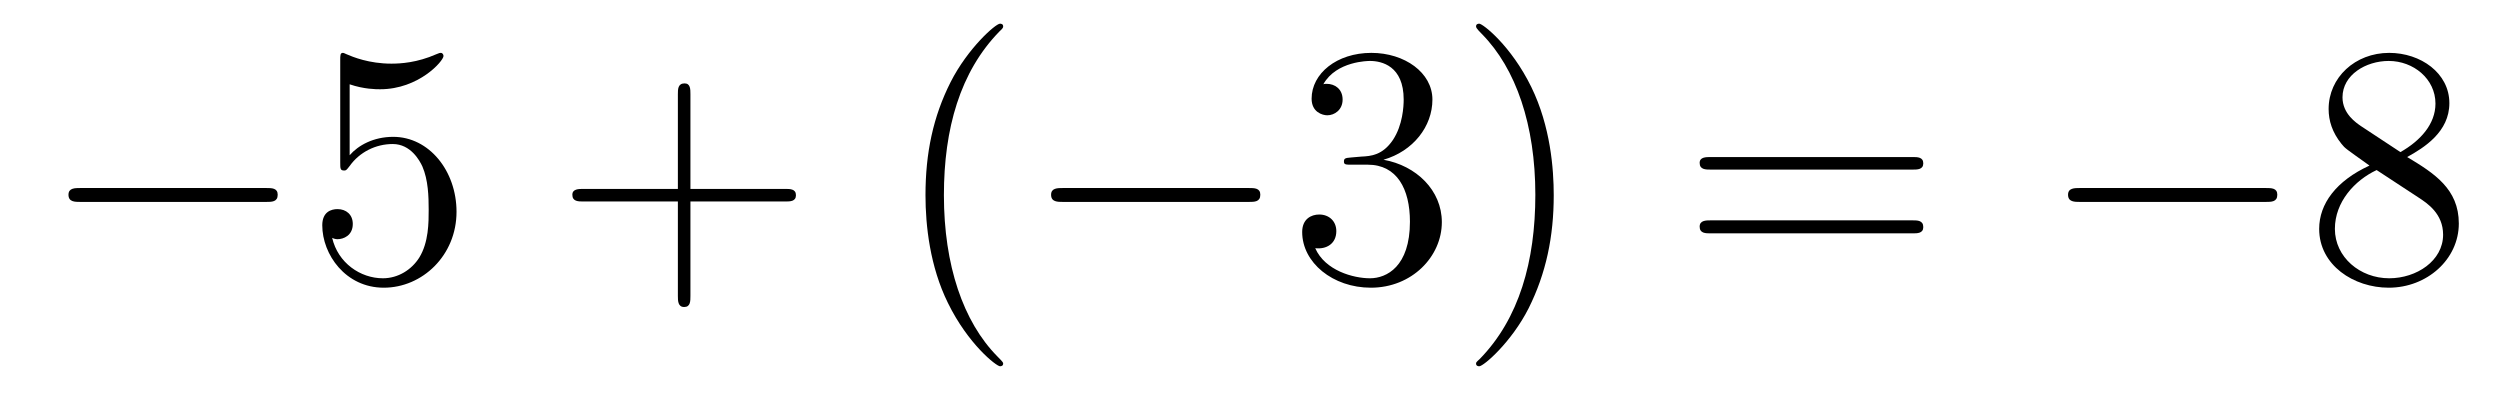 <?xml version='1.0'?>
<!-- This file was generated by dvisvgm 1.9.2 -->
<svg height='14pt' version='1.1' viewBox='0 -14 87 14' width='87pt' xmlns='http://www.w3.org/2000/svg' xmlns:xlink='http://www.w3.org/1999/xlink'>
<g id='page1'>
<g transform='matrix(1 0 0 1 -127 650)'>
<path d='M136.258 -656.973C136.461 -656.973 136.664 -656.973 136.664 -657.223C136.664 -657.457 136.461 -657.457 136.258 -657.457H129.805C129.602 -657.457 129.383 -657.457 129.383 -657.223C129.383 -656.973 129.602 -656.973 129.805 -656.973H136.258ZM137.637 -654.238' fill-rule='evenodd'/>
<path d='M139.168 -661.066C139.668 -660.894 140.09 -660.894 140.23 -660.894C141.574 -660.894 142.434 -661.879 142.434 -662.051C142.434 -662.098 142.402 -662.16 142.34 -662.16C142.309 -662.16 142.293 -662.16 142.184 -662.113C141.512 -661.816 140.934 -661.785 140.621 -661.785C139.84 -661.785 139.277 -662.019 139.059 -662.113C138.965 -662.16 138.949 -662.16 138.934 -662.16C138.84 -662.16 138.84 -662.082 138.84 -661.895V-658.348C138.84 -658.129 138.84 -658.066 138.981 -658.066C139.043 -658.066 139.059 -658.082 139.168 -658.223C139.512 -658.707 140.074 -658.988 140.668 -658.988C141.293 -658.988 141.606 -658.41 141.699 -658.207C141.902 -657.738 141.918 -657.16 141.918 -656.707S141.918 -655.566 141.59 -655.035C141.324 -654.613 140.856 -654.316 140.324 -654.316C139.543 -654.316 138.762 -654.848 138.559 -655.723C138.621 -655.691 138.684 -655.676 138.746 -655.676C138.949 -655.676 139.277 -655.801 139.277 -656.207C139.277 -656.535 139.043 -656.723 138.746 -656.723C138.527 -656.723 138.215 -656.629 138.215 -656.16C138.215 -655.145 139.027 -653.988 140.355 -653.988C141.699 -653.988 142.887 -655.113 142.887 -656.629C142.887 -658.051 141.934 -659.238 140.684 -659.238C139.996 -659.238 139.465 -658.941 139.168 -658.598V-661.066ZM143.516 -654.238' fill-rule='evenodd'/>
<path d='M151.027 -656.988H154.324C154.496 -656.988 154.699 -656.988 154.699 -657.207S154.496 -657.426 154.324 -657.426H151.027V-660.723C151.027 -660.894 151.027 -661.098 150.824 -661.098C150.59 -661.098 150.59 -660.894 150.59 -660.723V-657.426H147.309C147.137 -657.426 146.918 -657.426 146.918 -657.223C146.918 -656.988 147.121 -656.988 147.309 -656.988H150.59V-653.707C150.59 -653.535 150.59 -653.316 150.809 -653.316S151.027 -653.52 151.027 -653.707V-656.988ZM155.394 -654.238' fill-rule='evenodd'/>
<path d='M161.91 -651.348C161.91 -651.379 161.91 -651.395 161.707 -651.598C160.52 -652.801 159.848 -654.77 159.848 -657.207C159.848 -659.52 160.41 -661.504 161.785 -662.91C161.91 -663.02 161.91 -663.051 161.91 -663.082C161.91 -663.16 161.848 -663.176 161.801 -663.176C161.645 -663.176 160.676 -662.316 160.082 -661.145C159.473 -659.941 159.207 -658.676 159.207 -657.207C159.207 -656.145 159.363 -654.723 159.988 -653.457C160.691 -652.02 161.676 -651.254 161.801 -651.254C161.848 -651.254 161.91 -651.27 161.91 -651.348ZM162.594 -654.238' fill-rule='evenodd'/>
<path d='M170.453 -656.973C170.656 -656.973 170.859 -656.973 170.859 -657.223C170.859 -657.457 170.656 -657.457 170.453 -657.457H164C163.797 -657.457 163.578 -657.457 163.578 -657.223C163.578 -656.973 163.797 -656.973 164 -656.973H170.453ZM171.832 -654.238' fill-rule='evenodd'/>
<path d='M174.02 -658.52C173.816 -658.504 173.769 -658.488 173.769 -658.379C173.769 -658.269 173.832 -658.269 174.051 -658.269H174.598C175.613 -658.269 176.066 -657.426 176.066 -656.285C176.066 -654.723 175.254 -654.316 174.676 -654.316C174.098 -654.316 173.113 -654.582 172.77 -655.363C173.16 -655.316 173.504 -655.52 173.504 -655.957C173.504 -656.301 173.254 -656.535 172.91 -656.535C172.629 -656.535 172.316 -656.379 172.316 -655.926C172.316 -654.863 173.379 -653.988 174.707 -653.988C176.129 -653.988 177.176 -655.066 177.176 -656.27C177.176 -657.379 176.285 -658.238 175.145 -658.441C176.176 -658.738 176.848 -659.598 176.848 -660.535C176.848 -661.473 175.879 -662.16 174.723 -662.16C173.52 -662.16 172.644 -661.441 172.644 -660.566C172.644 -660.098 173.019 -659.988 173.191 -659.988C173.441 -659.988 173.723 -660.176 173.723 -660.535C173.723 -660.91 173.441 -661.082 173.176 -661.082C173.113 -661.082 173.082 -661.082 173.051 -661.066C173.504 -661.879 174.629 -661.879 174.676 -661.879C175.082 -661.879 175.848 -661.707 175.848 -660.535C175.848 -660.301 175.816 -659.645 175.473 -659.129C175.113 -658.598 174.707 -658.566 174.379 -658.551L174.02 -658.52ZM181.07 -657.207C181.07 -658.113 180.961 -659.598 180.289 -660.973C179.586 -662.41 178.602 -663.176 178.477 -663.176C178.43 -663.176 178.367 -663.16 178.367 -663.082C178.367 -663.051 178.367 -663.02 178.57 -662.816C179.758 -661.613 180.43 -659.645 180.43 -657.223C180.43 -654.91 179.867 -652.91 178.492 -651.504C178.367 -651.395 178.367 -651.379 178.367 -651.348C178.367 -651.27 178.43 -651.254 178.477 -651.254C178.633 -651.254 179.602 -652.098 180.195 -653.27C180.805 -654.488 181.07 -655.77 181.07 -657.207ZM182.27 -654.238' fill-rule='evenodd'/>
<path d='M193.555 -658.098C193.727 -658.098 193.93 -658.098 193.93 -658.316C193.93 -658.535 193.727 -658.535 193.555 -658.535H186.539C186.367 -658.535 186.148 -658.535 186.148 -658.332C186.148 -658.098 186.352 -658.098 186.539 -658.098H193.555ZM193.555 -655.879C193.727 -655.879 193.93 -655.879 193.93 -656.098C193.93 -656.332 193.727 -656.332 193.555 -656.332H186.539C186.367 -656.332 186.148 -656.332 186.148 -656.113C186.148 -655.879 186.352 -655.879 186.539 -655.879H193.555ZM194.626 -654.238' fill-rule='evenodd'/>
<path d='M205.843 -656.973C206.047 -656.973 206.25 -656.973 206.25 -657.223C206.25 -657.457 206.047 -657.457 205.843 -657.457H199.391C199.188 -657.457 198.968 -657.457 198.968 -657.223C198.968 -656.973 199.188 -656.973 199.391 -656.973H205.843ZM207.223 -654.238' fill-rule='evenodd'/>
<path d='M210.769 -658.535C211.363 -658.863 212.238 -659.41 212.238 -660.41C212.238 -661.457 211.238 -662.16 210.144 -662.16C208.957 -662.16 208.036 -661.301 208.036 -660.207C208.036 -659.801 208.16 -659.394 208.488 -658.988C208.613 -658.832 208.628 -658.832 209.458 -658.238C208.301 -657.707 207.707 -656.91 207.707 -656.035C207.707 -654.77 208.91 -653.988 210.128 -653.988C211.457 -653.988 212.567 -654.973 212.567 -656.223C212.567 -657.426 211.708 -657.973 210.769 -658.535ZM209.16 -659.613C209.004 -659.723 208.519 -660.035 208.519 -660.613C208.519 -661.395 209.332 -661.879 210.128 -661.879C210.989 -661.879 211.754 -661.254 211.754 -660.395C211.754 -659.676 211.223 -659.098 210.535 -658.707L209.16 -659.613ZM209.707 -658.082L211.16 -657.129C211.472 -656.926 212.02 -656.566 212.02 -655.832C212.02 -654.926 211.098 -654.316 210.144 -654.316C209.129 -654.316 208.254 -655.051 208.254 -656.035C208.254 -656.973 208.942 -657.723 209.707 -658.082ZM213.102 -654.238' fill-rule='evenodd'/>
</g>
</g>
</svg>
